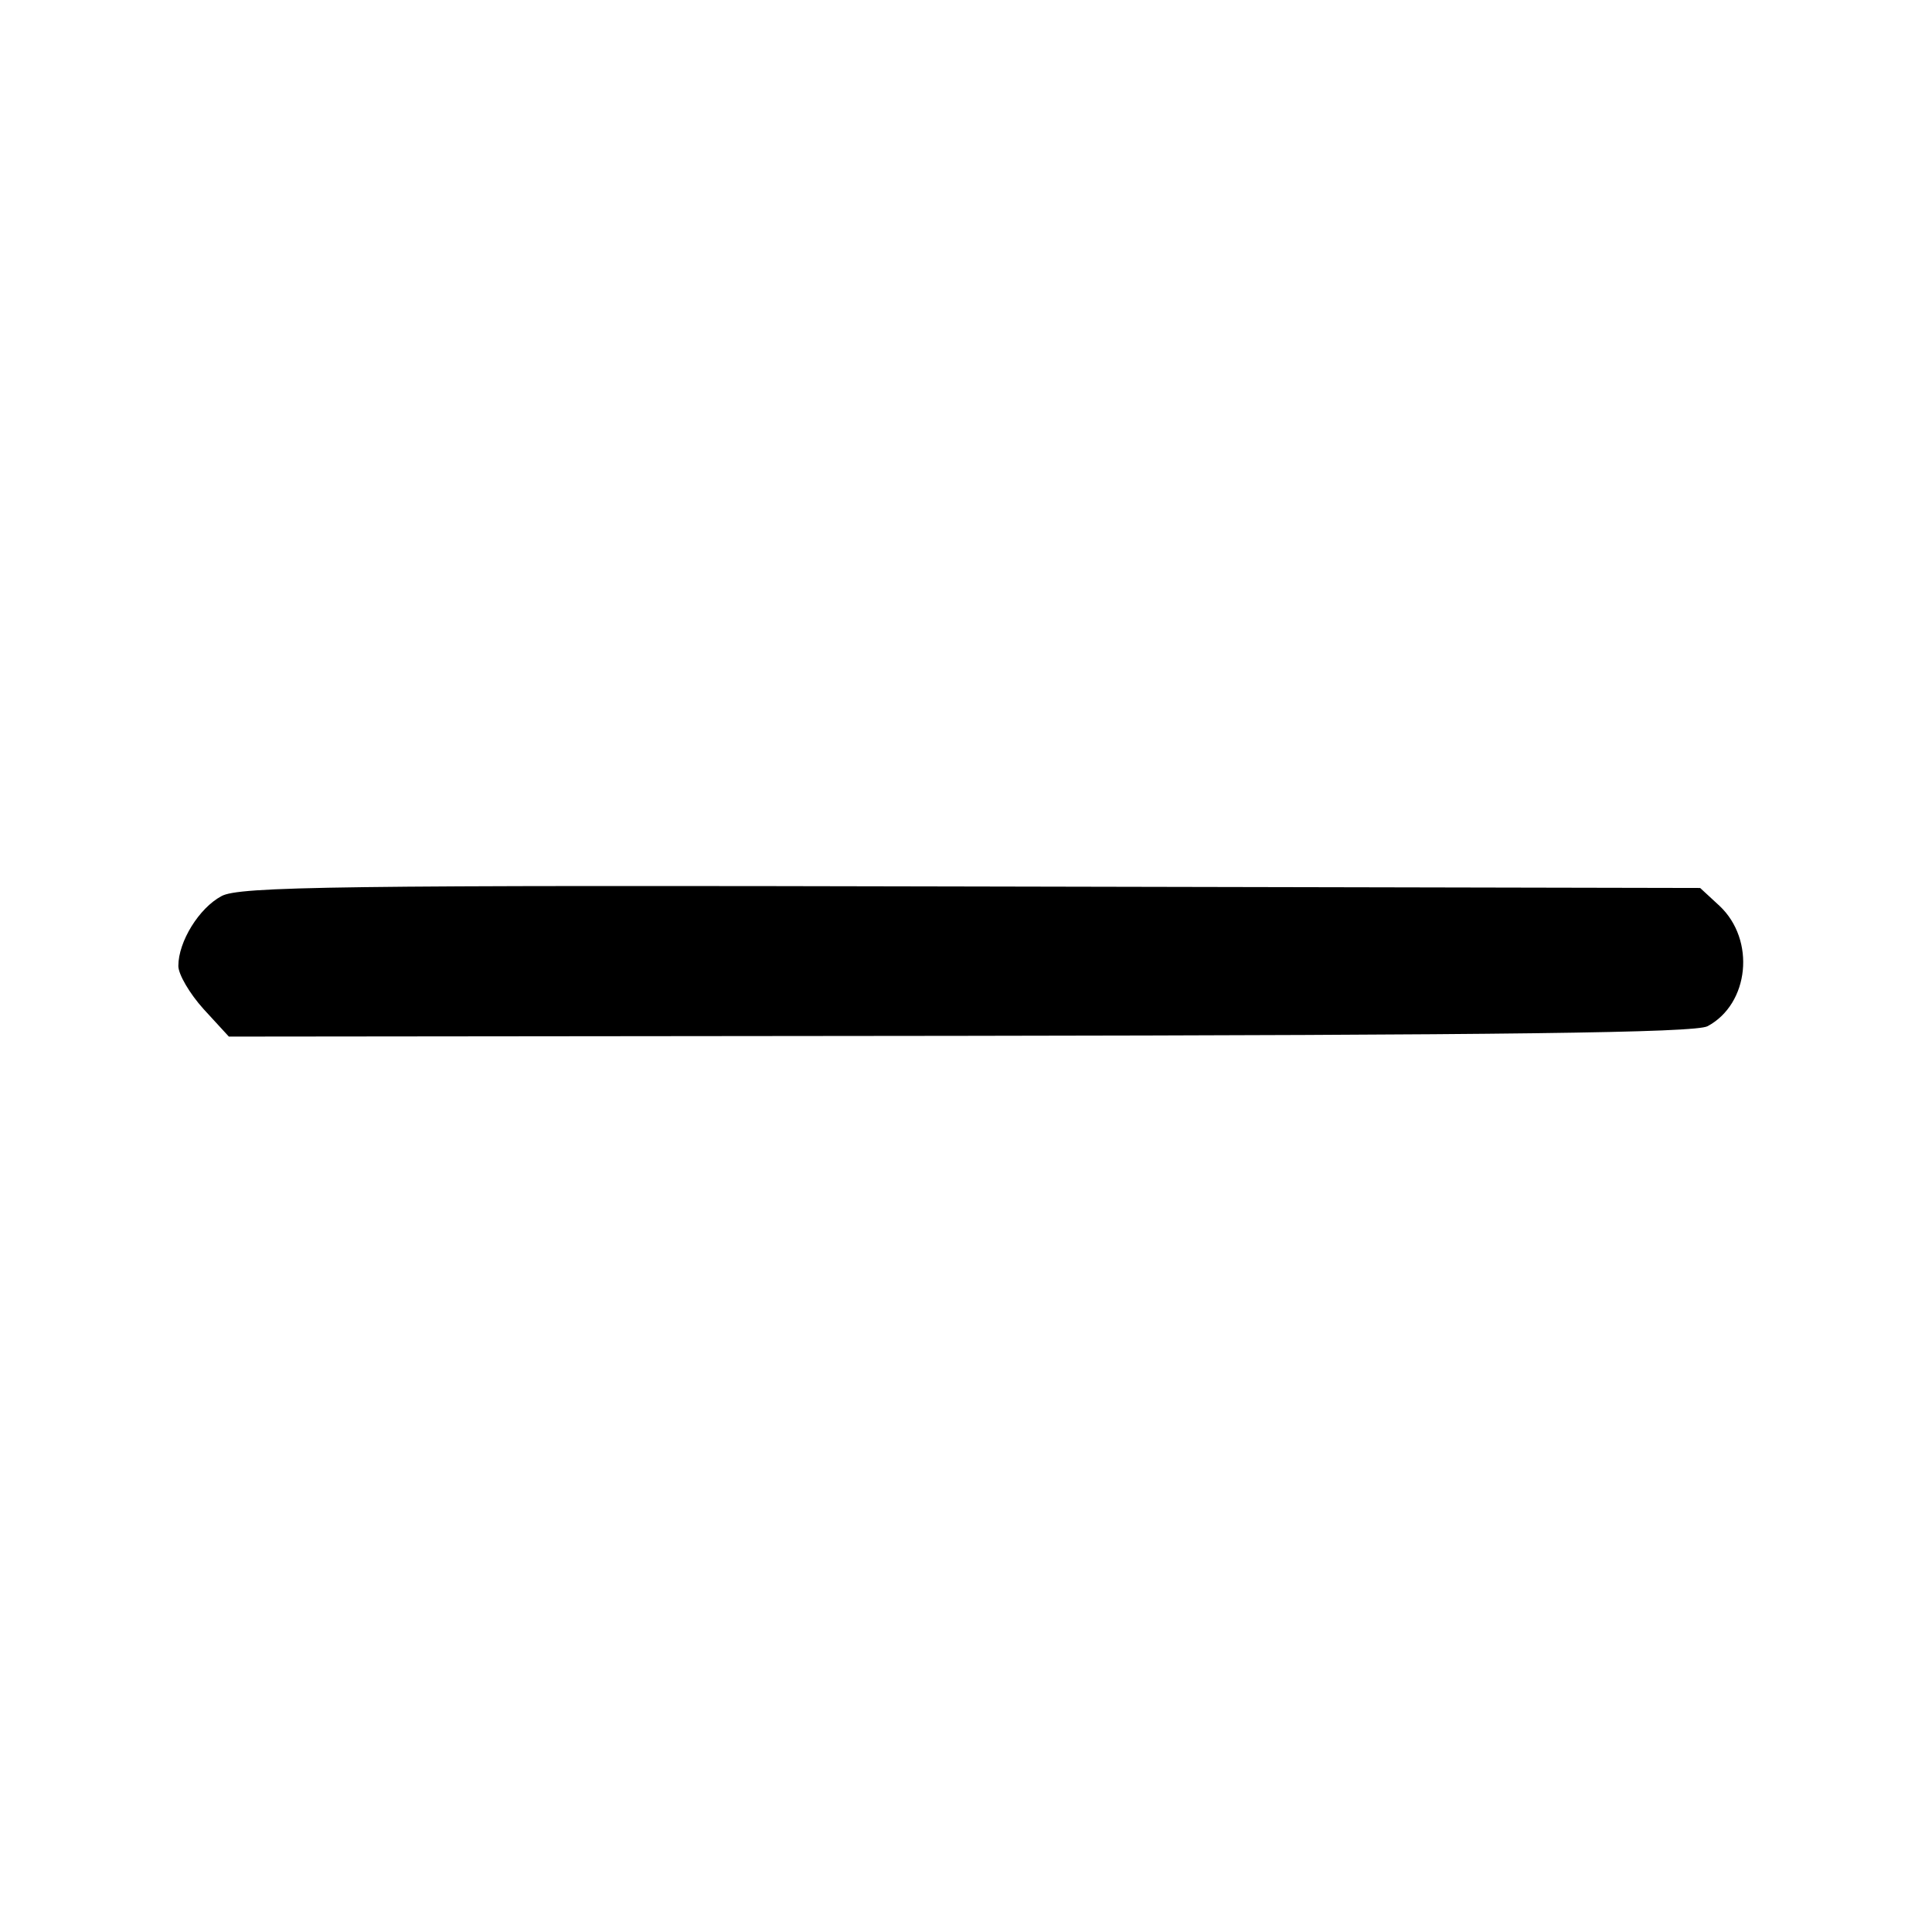 <?xml version="1.0" standalone="no"?>
<!DOCTYPE svg PUBLIC "-//W3C//DTD SVG 20010904//EN"
 "http://www.w3.org/TR/2001/REC-SVG-20010904/DTD/svg10.dtd">
<svg version="1.0" xmlns="http://www.w3.org/2000/svg"
 width="260pt" height="260pt" viewBox="0 0 260 260"
 preserveAspectRatio="xMidYMid meet">
<g transform="translate(0,260) scale(0.1,-0.1)"
fill="#000000" stroke="none">
<path d="M298 1394 c-30 -16 -58 -61 -58 -94 0 -11 15 -37 34 -58 l34 -37 984
1 c732 1 990 4 1006 13 56 30 65 116 16 162 l-26 24 -981 2 c-855 2 -986 0
-1009 -13z"/>
</g>
</svg>
